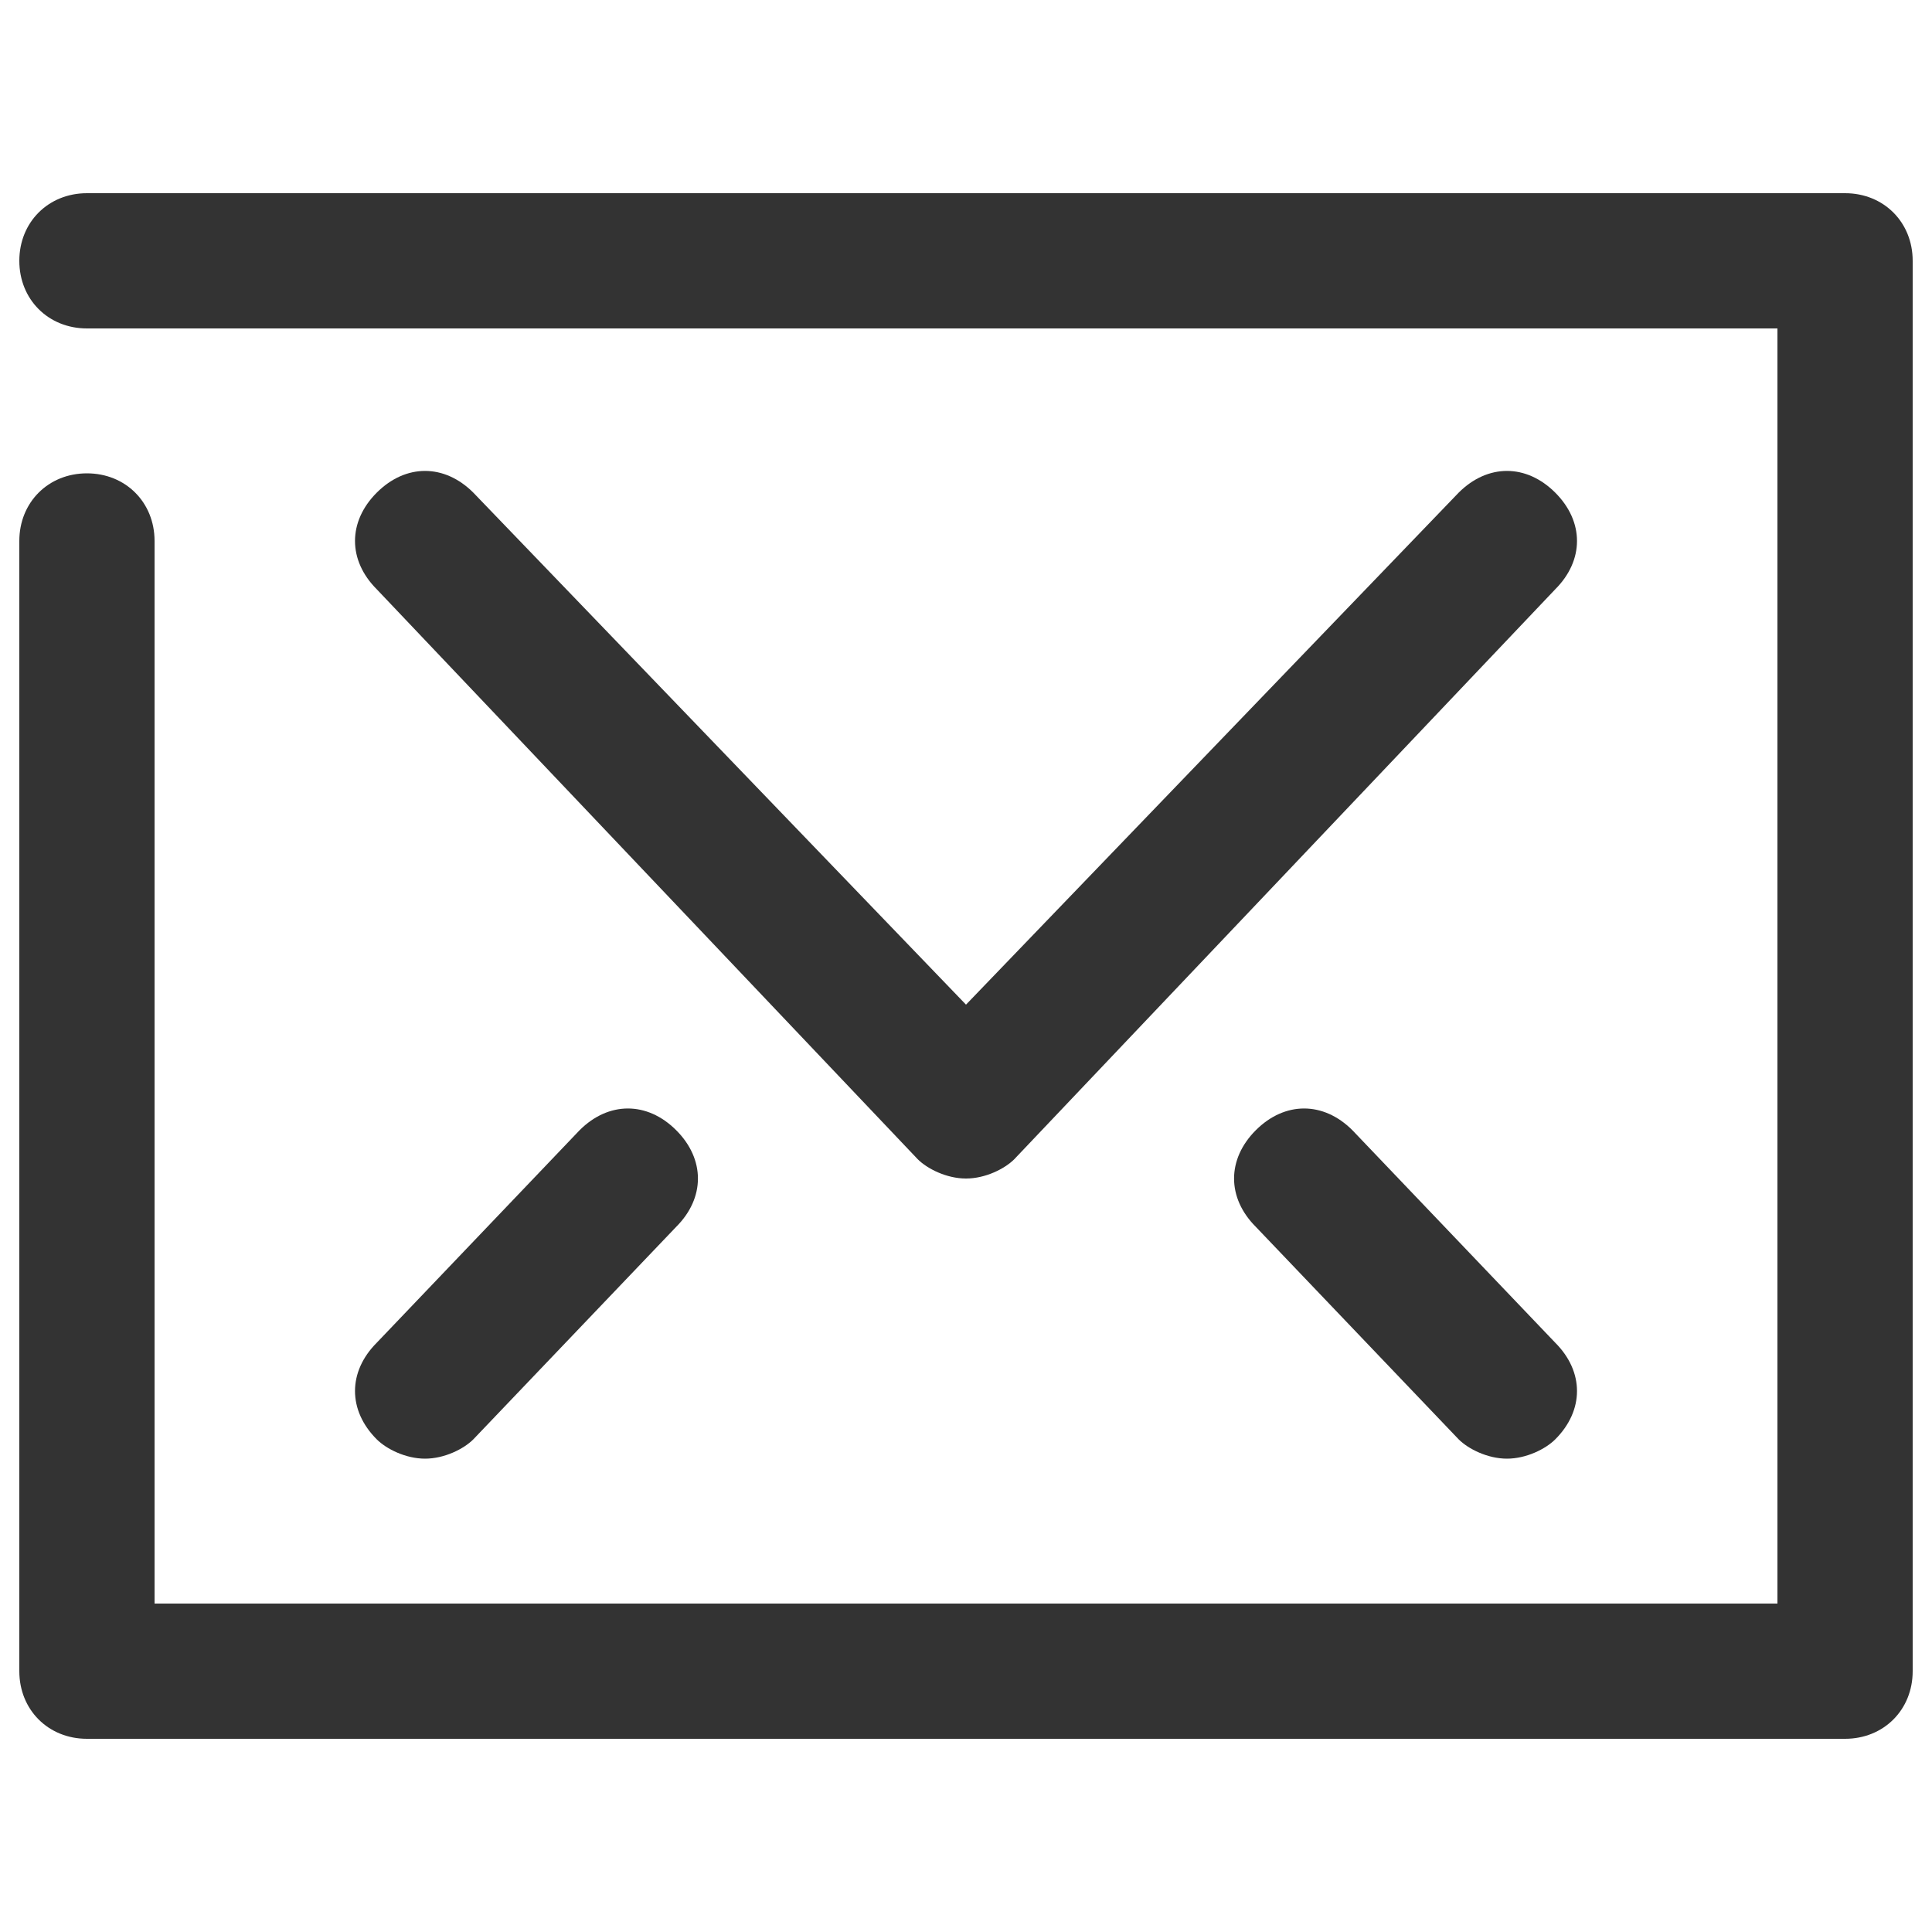 <?xml version="1.0" encoding="utf-8"?>
<!-- Generator: Adobe Illustrator 22.0.0, SVG Export Plug-In . SVG Version: 6.00 Build 0)  -->
<!DOCTYPE svg PUBLIC "-//W3C//DTD SVG 1.1//EN" "http://www.w3.org/Graphics/SVG/1.1/DTD/svg11.dtd">
<svg version="1.1" id="Layer_1" xmlns="http://www.w3.org/2000/svg" xmlns:xlink="http://www.w3.org/1999/xlink" x="0px" y="0px"
	 viewBox="0 0 20 20" style="enable-background:new 0 0 20 20;" xml:space="preserve">
<style type="text/css">
	.st0{fill:#333333;}
</style>
<g>
	<g>
		<g>
			<g>
				<g>
					<path class="st0" d="M19.1,18H0.9c-0.4,0-0.7-0.3-0.7-0.7V5.6c0-0.4,0.3-0.7,0.7-0.7s0.7,0.3,0.7,0.7v11h16.8V3.4H0.9
						c-0.4,0-0.7-0.3-0.7-0.7S0.5,2,0.9,2h18.2c0.4,0,0.7,0.3,0.7,0.7v14.6C19.8,17.7,19.5,18,19.1,18z"/>
				</g>
				<g>
					<path class="st0" d="M10,12.2c-0.2,0-0.4-0.1-0.5-0.2L3.9,6.1c-0.3-0.3-0.3-0.7,0-1s0.7-0.3,1,0l5.1,5.3l5.1-5.3
						c0.3-0.3,0.7-0.3,1,0c0.3,0.3,0.3,0.7,0,1L10.5,12C10.4,12.1,10.2,12.2,10,12.2z"/>
				</g>
				<g>
					<path class="st0" d="M15.6,15.1c-0.2,0-0.4-0.1-0.5-0.2L13,12.7c-0.3-0.3-0.3-0.7,0-1s0.7-0.3,1,0l2.1,2.2c0.3,0.3,0.3,0.7,0,1
						C16,15,15.8,15.1,15.6,15.1z"/>
				</g>
				<g>
					<path class="st0" d="M4.4,15.1c-0.2,0-0.4-0.1-0.5-0.2c-0.3-0.3-0.3-0.7,0-1L6,11.7c0.3-0.3,0.7-0.3,1,0s0.3,0.7,0,1l-2.1,2.2
						C4.8,15,4.6,15.1,4.4,15.1z"/>
				</g>
			</g>
		</g>
	</g>
</g>
</svg>
